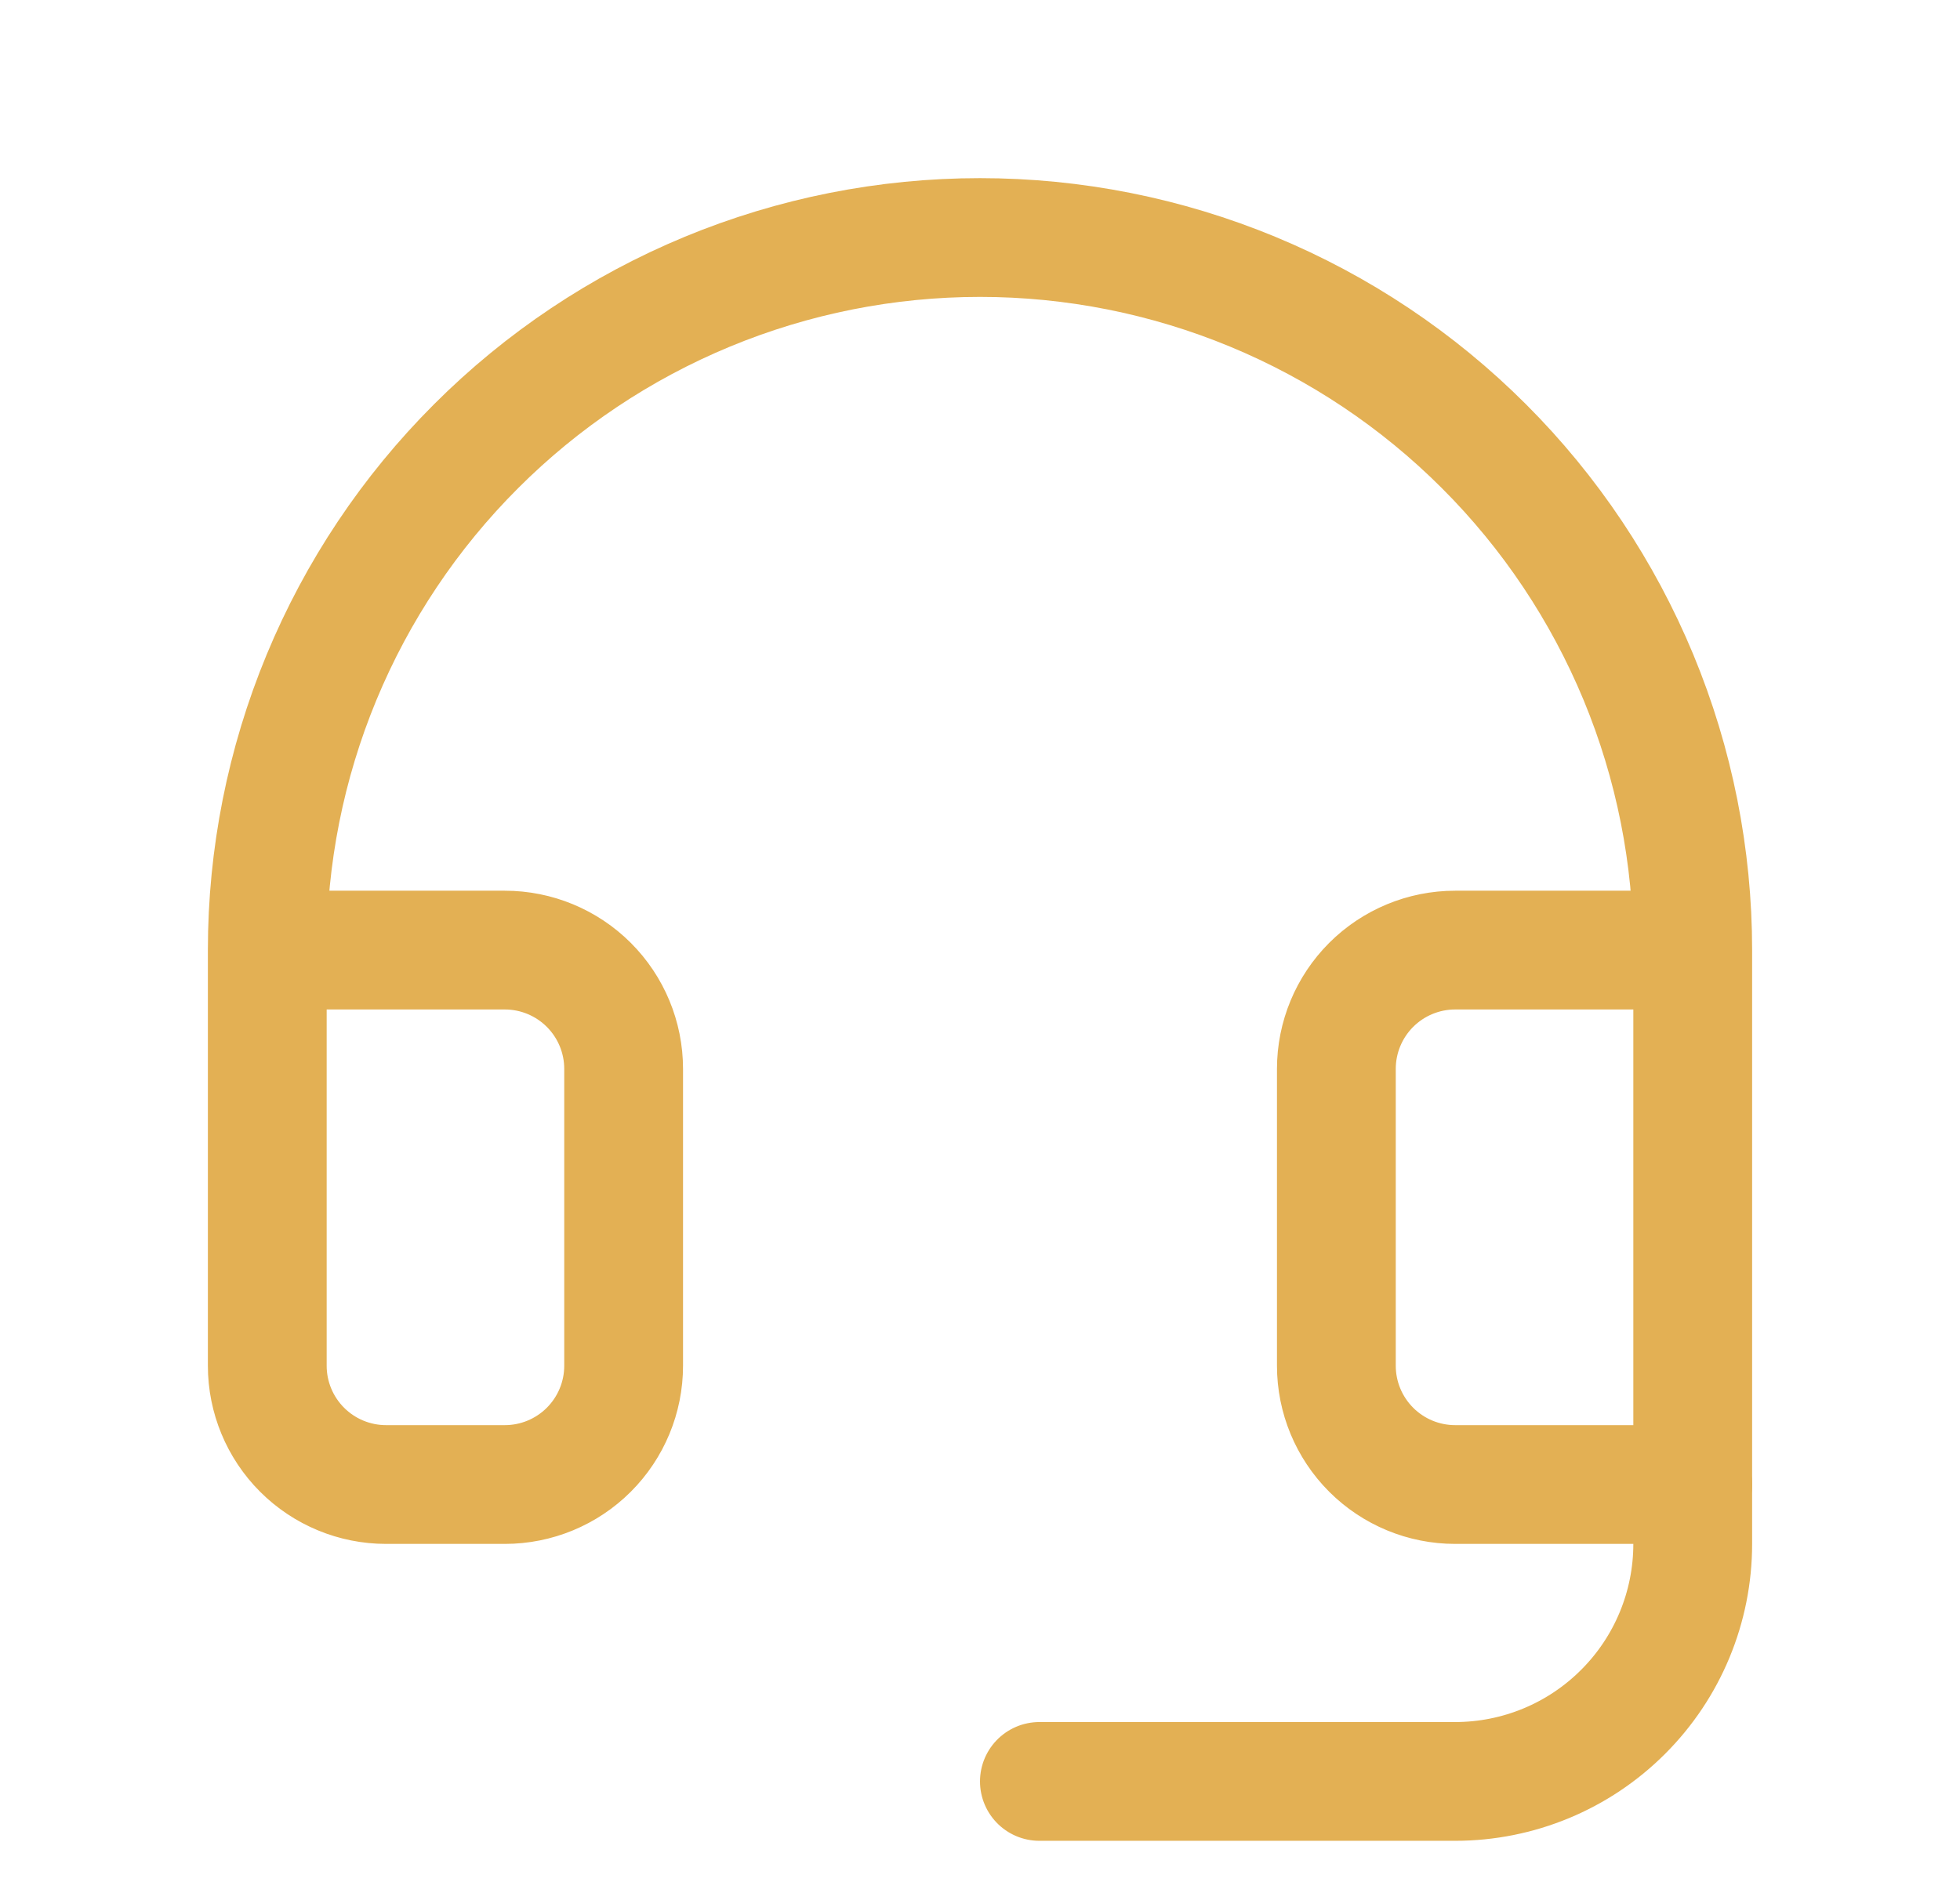 <svg width="33" height="32" viewBox="0 0 33 32" fill="none" xmlns="http://www.w3.org/2000/svg">
    <g clip-path="url(#clip0_126_12169)">
        <path d="M28.5 25V26C28.5 27.061 28.079 28.078 27.328 28.828C26.578 29.579 25.561 30 24.5 30H17.5"
              stroke="#e3b054" stroke-width="2" stroke-linecap="round" stroke-linejoin="round"/>
        <path d="M28.5 16H24.5C23.97 16 23.461 16.211 23.086 16.586C22.711 16.961 22.5 17.47 22.5 18V23C22.5 23.53 22.711 24.039 23.086 24.414C23.461 24.789 23.97 25 24.5 25H28.5V16ZM28.5 16C28.5 14.424 28.19 12.864 27.587 11.408C26.983 9.952 26.1 8.629 24.985 7.515C23.871 6.4 22.548 5.516 21.092 4.913C19.636 4.31 18.076 4 16.5 4C14.924 4 13.364 4.31 11.908 4.913C10.452 5.516 9.129 6.4 8.015 7.515C6.9 8.629 6.016 9.952 5.413 11.408C4.81 12.864 4.5 14.424 4.5 16M4.5 16V23C4.5 23.53 4.711 24.039 5.086 24.414C5.461 24.789 5.97 25 6.5 25H8.5C9.03 25 9.539 24.789 9.914 24.414C10.289 24.039 10.5 23.53 10.5 23V18C10.5 17.47 10.289 16.961 9.914 16.586C9.539 16.211 9.03 16 8.5 16H4.5Z"
              stroke="#e3b054" stroke-width="2" stroke-linecap="round" stroke-linejoin="round"/>
    </g>
    <defs>
        <clipPath id="clip0_126_12169">
            <rect width="32" height="32" fill="white" transform="translate(0.5)"/>
        </clipPath>
    </defs>
</svg>
